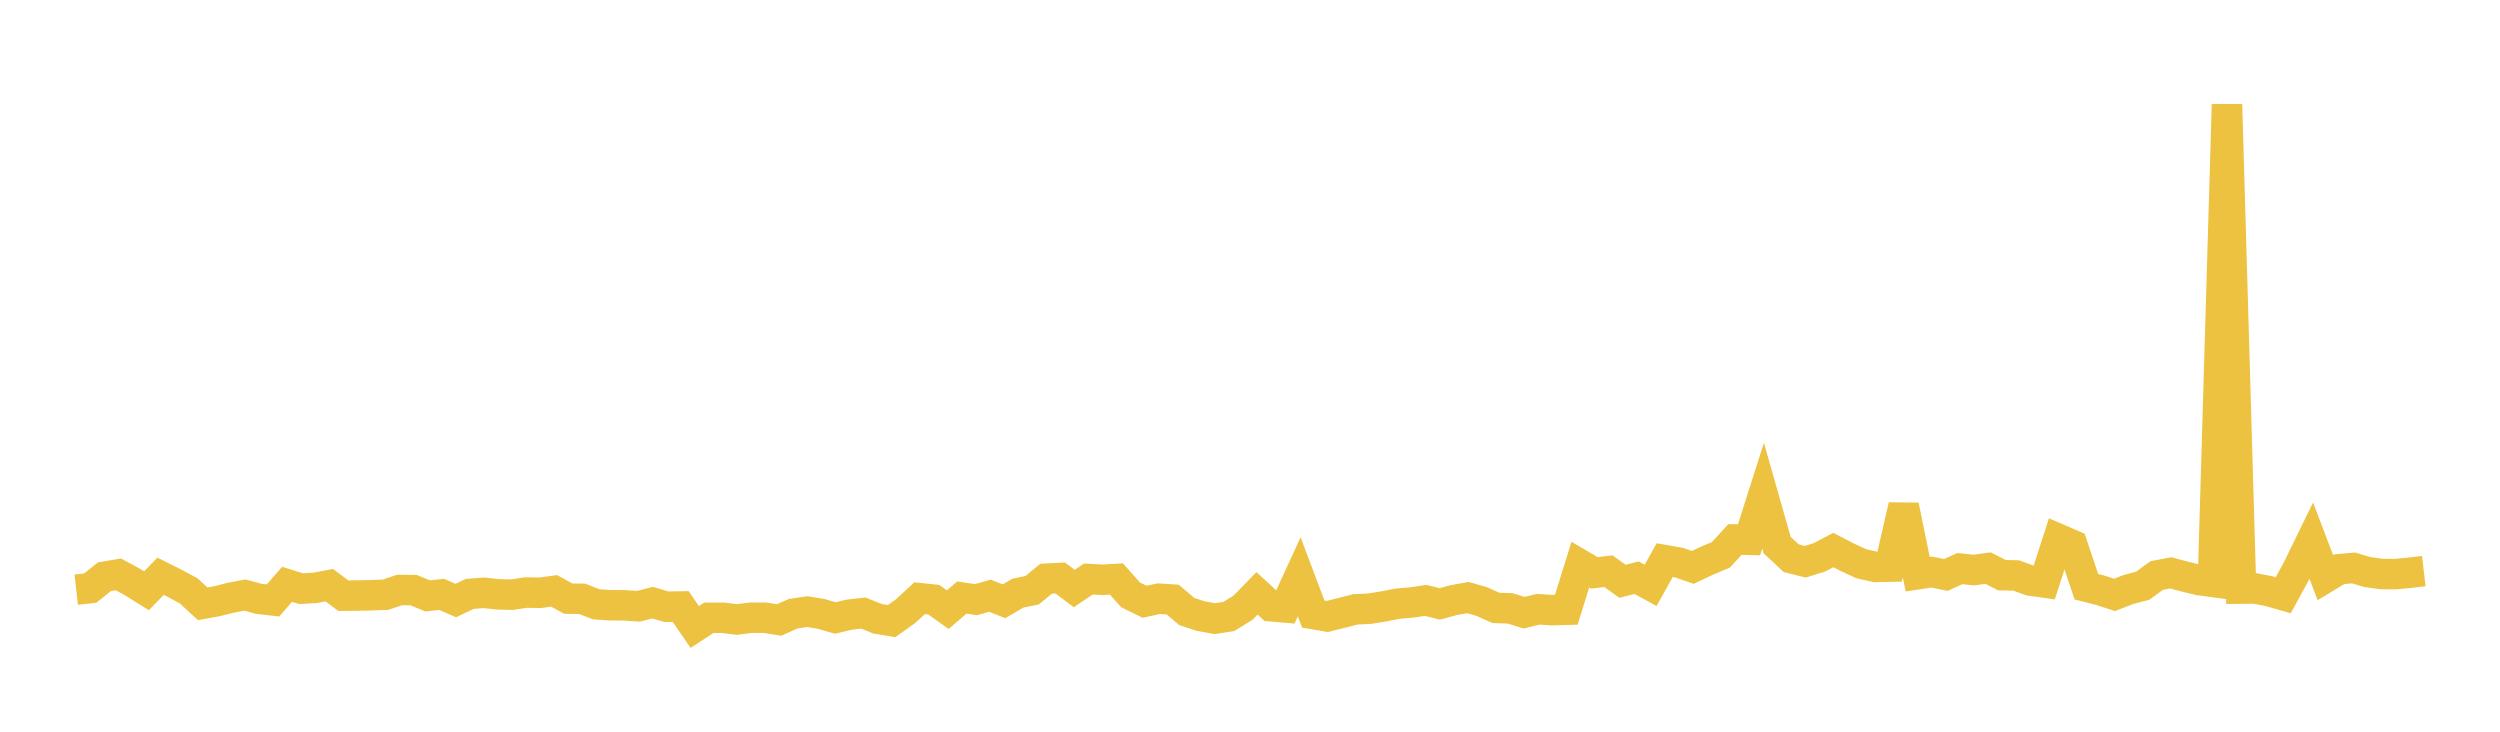 <svg width="164" height="48" xmlns="http://www.w3.org/2000/svg" xmlns:xlink="http://www.w3.org/1999/xlink"><path fill="none" stroke="rgb(237,194,64)" stroke-width="2" d="M5,38.681L5.922,38.579L6.844,37.837L7.766,37.679L8.689,38.18L9.611,38.755L10.533,37.802L11.455,38.264L12.377,38.762L13.299,39.609L14.222,39.443L15.144,39.209L16.066,39.035L16.988,39.286L17.91,39.39L18.832,38.331L19.754,38.618L20.677,38.561L21.599,38.386L22.521,39.076L23.443,39.068L24.365,39.048L25.287,39.014L26.21,38.703L27.132,38.712L28.054,39.091L28.976,38.992L29.898,39.395L30.82,38.958L31.743,38.889L32.665,38.989L33.587,39.01L34.509,38.871L35.431,38.887L36.353,38.761L37.275,39.269L38.198,39.285L39.12,39.644L40.042,39.703L40.964,39.71L41.886,39.77L42.808,39.533L43.731,39.804L44.653,39.787L45.575,41.132L46.497,40.527L47.419,40.525L48.341,40.638L49.263,40.521L50.186,40.523L51.108,40.67L52.03,40.261L52.952,40.122L53.874,40.274L54.796,40.54L55.719,40.32L56.641,40.217L57.563,40.59L58.485,40.746L59.407,40.09L60.329,39.24L61.251,39.337L62.174,39.993L63.096,39.199L64.018,39.338L64.94,39.079L65.862,39.443L66.784,38.905L67.707,38.719L68.629,37.962L69.551,37.916L70.473,38.608L71.395,37.982L72.317,38.035L73.24,37.982L74.162,39.023L75.084,39.475L76.006,39.275L76.928,39.332L77.85,40.115L78.772,40.417L79.695,40.583L80.617,40.438L81.539,39.868L82.461,38.924L83.383,39.771L84.305,39.849L85.228,37.837L86.15,40.281L87.072,40.44L87.994,40.21L88.916,39.973L89.838,39.931L90.76,39.783L91.683,39.602L92.605,39.522L93.527,39.386L94.449,39.615L95.371,39.366L96.293,39.2L97.216,39.466L98.138,39.88L99.06,39.907L99.982,40.193L100.904,39.967L101.826,40.027L102.749,40L103.671,37.04L104.593,37.581L105.515,37.469L106.437,38.131L107.359,37.897L108.281,38.401L109.204,36.745L110.126,36.905L111.048,37.221L111.97,36.786L112.892,36.397L113.814,35.39L114.737,35.411L115.659,32.513L116.581,35.756L117.503,36.618L118.425,36.85L119.347,36.565L120.269,36.082L121.192,36.56L122.114,36.986L123.036,37.19L123.958,37.172L124.88,33.171L125.802,37.669L126.725,37.528L127.647,37.717L128.569,37.3L129.491,37.396L130.413,37.267L131.335,37.734L132.257,37.75L133.18,38.083L134.102,38.213L135.024,35.354L135.946,35.752L136.868,38.489L137.79,38.725L138.713,39.025L139.635,38.667L140.557,38.427L141.479,37.755L142.401,37.578L143.323,37.826L144.246,38.051L145.168,38.175L146.09,6.849L147.012,38.613L147.934,38.604L148.856,38.782L149.778,39.049L150.701,37.36L151.623,35.474L152.545,37.896L153.467,37.337L154.389,37.257L155.311,37.529L156.234,37.658L157.156,37.661L158.078,37.572L159,37.463"></path></svg>
